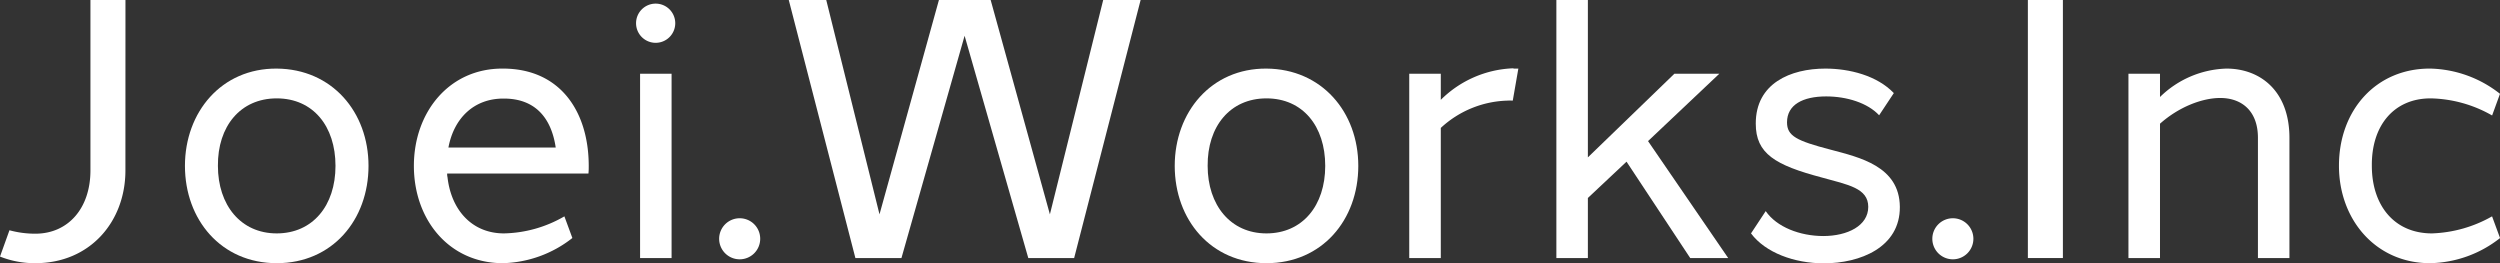 <svg xmlns="http://www.w3.org/2000/svg" viewBox="0 0 510.29 53.72"><rect x="0" y="0" width="510.29" height="53.72" fill="#333333" stroke="none"/><defs><style>.cls-1{fill:#fff;}</style></defs><g id="レイヤー_2" data-name="レイヤー 2"><g id="ヘッダー_フッター" data-name="ヘッダー・フッター"><path class="cls-1" d="M25.6,34.79c0,10.47-7.24,18.93-18.39,18.93A19.21,19.21,0,0,1,0,52.37L1.93,47a19.87,19.87,0,0,0,5.28.7c6.7,0,11.25-5.18,11.25-12.92V0h7.15Z"/><path class="cls-1" d="M75.22,33.86c0,11-7.37,19.86-18.73,19.86S37.75,44.84,37.75,33.86,45.2,13.92,56.49,14,75.22,22.87,75.22,33.86Zm-30.74,0c0,8,4.66,13.78,12,13.78s12-5.66,12-13.78-4.59-13.78-12-13.78S44.4,25.8,44.48,33.86Z"/><path class="cls-1" d="M102.66,14c11.76,0,17.48,8.84,17.51,19.79,0,.55,0,1.09-.06,1.63H91.27c0,.24,0,.48.07.72.76,6.82,5.08,11.5,11.52,11.5a25.44,25.44,0,0,0,12.34-3.48l1.63,4.42a23.87,23.87,0,0,1-14.17,5.14c-11,0-18.18-8.88-18.18-19.86S91.71,13.92,102.66,14ZM91.53,30.12h21.9c-.89-6.06-4.2-10-10.57-10C96.77,20.07,92.65,24.1,91.53,30.12Z"/><path class="cls-1" d="M137.83,4.74a4,4,0,1,1-4-4A4,4,0,0,1,137.83,4.74Zm-7.18,47.93V15.05h6.43V52.67Z"/><path class="cls-1" d="M155.17,48.74A4.19,4.19,0,1,1,151,44.55,4.18,4.18,0,0,1,155.17,48.74Z"/><path class="cls-1" d="M209.89,52.67l-13-45.37L184,52.67H174.6L161,0h7.65l10.87,43.75L191.65,0h10.56L214.3,43.75,225.18,0h7.64L219.25,52.67Z"/><path class="cls-1" d="M277.25,33.86c0,11-7.37,19.86-18.74,19.86s-18.73-8.88-18.73-19.86S247.23,13.92,258.51,14,277.25,22.87,277.25,33.86Zm-30.75,0c0,8,4.66,13.78,12,13.78s12-5.66,12-13.78-4.59-13.78-12-13.78S246.43,25.8,246.5,33.86Z"/><path class="cls-1" d="M308.92,14c.34,0,.67,0,1,0l-1.14,6.54a11.4,11.4,0,0,0-1.18,0,20.82,20.82,0,0,0-13.51,5.57V52.67h-6.44V15.05h6.44v5.33a22.09,22.09,0,0,1,14.83-6.44Z"/><path class="cls-1" d="M324.11,40.41V52.67h-6.43V0h6.43V32.12l17.66-17.07h9.17L336.39,28.8l16.36,23.87H345L332,33Z"/><path class="cls-1" d="M386.56,19l-3,4.53c-2.32-2.51-6.58-3.85-10.8-3.85-4.77,0-8,1.69-8,5.29,0,2.79,1.95,3.77,8.9,5.58,5.92,1.58,14.06,3.38,14.13,11.67s-8.13,11.53-15.52,11.53c-6,0-11.92-2.17-14.86-6.11l3-4.55c2.24,3.27,7,5.08,11.73,5.09,5,0,9.2-2.12,9.2-5.95s-4.1-4.51-9.48-6c-9.5-2.52-13.49-4.86-13.48-11C358.36,17,365.49,14,372.59,14,377.49,14,383.12,15.41,386.56,19Z"/><path class="cls-1" d="M402.8,48.74a4.19,4.19,0,1,1-4.19-4.19A4.19,4.19,0,0,1,402.8,48.74Z"/><path class="cls-1" d="M413.92,52.67V0h7.15V52.67Z"/><path class="cls-1" d="M467.31,28.14V52.67h-6.43V28.14c0-5.54-3.35-8.14-7.7-8.14-3.63,0-8.39,1.78-12.29,5.25V52.67h-6.44V15.05h6.44V19.8A20.17,20.17,0,0,1,454.46,14C461.32,14,467.31,18.53,467.31,28.14Z"/><path class="cls-1" d="M496.1,14a23.81,23.81,0,0,1,14.19,5.15l-1.61,4.42a26.2,26.2,0,0,0-12.55-3.49c-7.48,0-12.09,5.53-12,13.78,0,8,4.52,13.78,12.28,13.78a26.57,26.57,0,0,0,12.26-3.48l1.63,4.43A23.71,23.71,0,0,1,496,53.72c-11.06,0-18.58-8.88-18.58-19.86C477.4,22.5,485,13.92,496.1,14Z"/></g></g></svg>